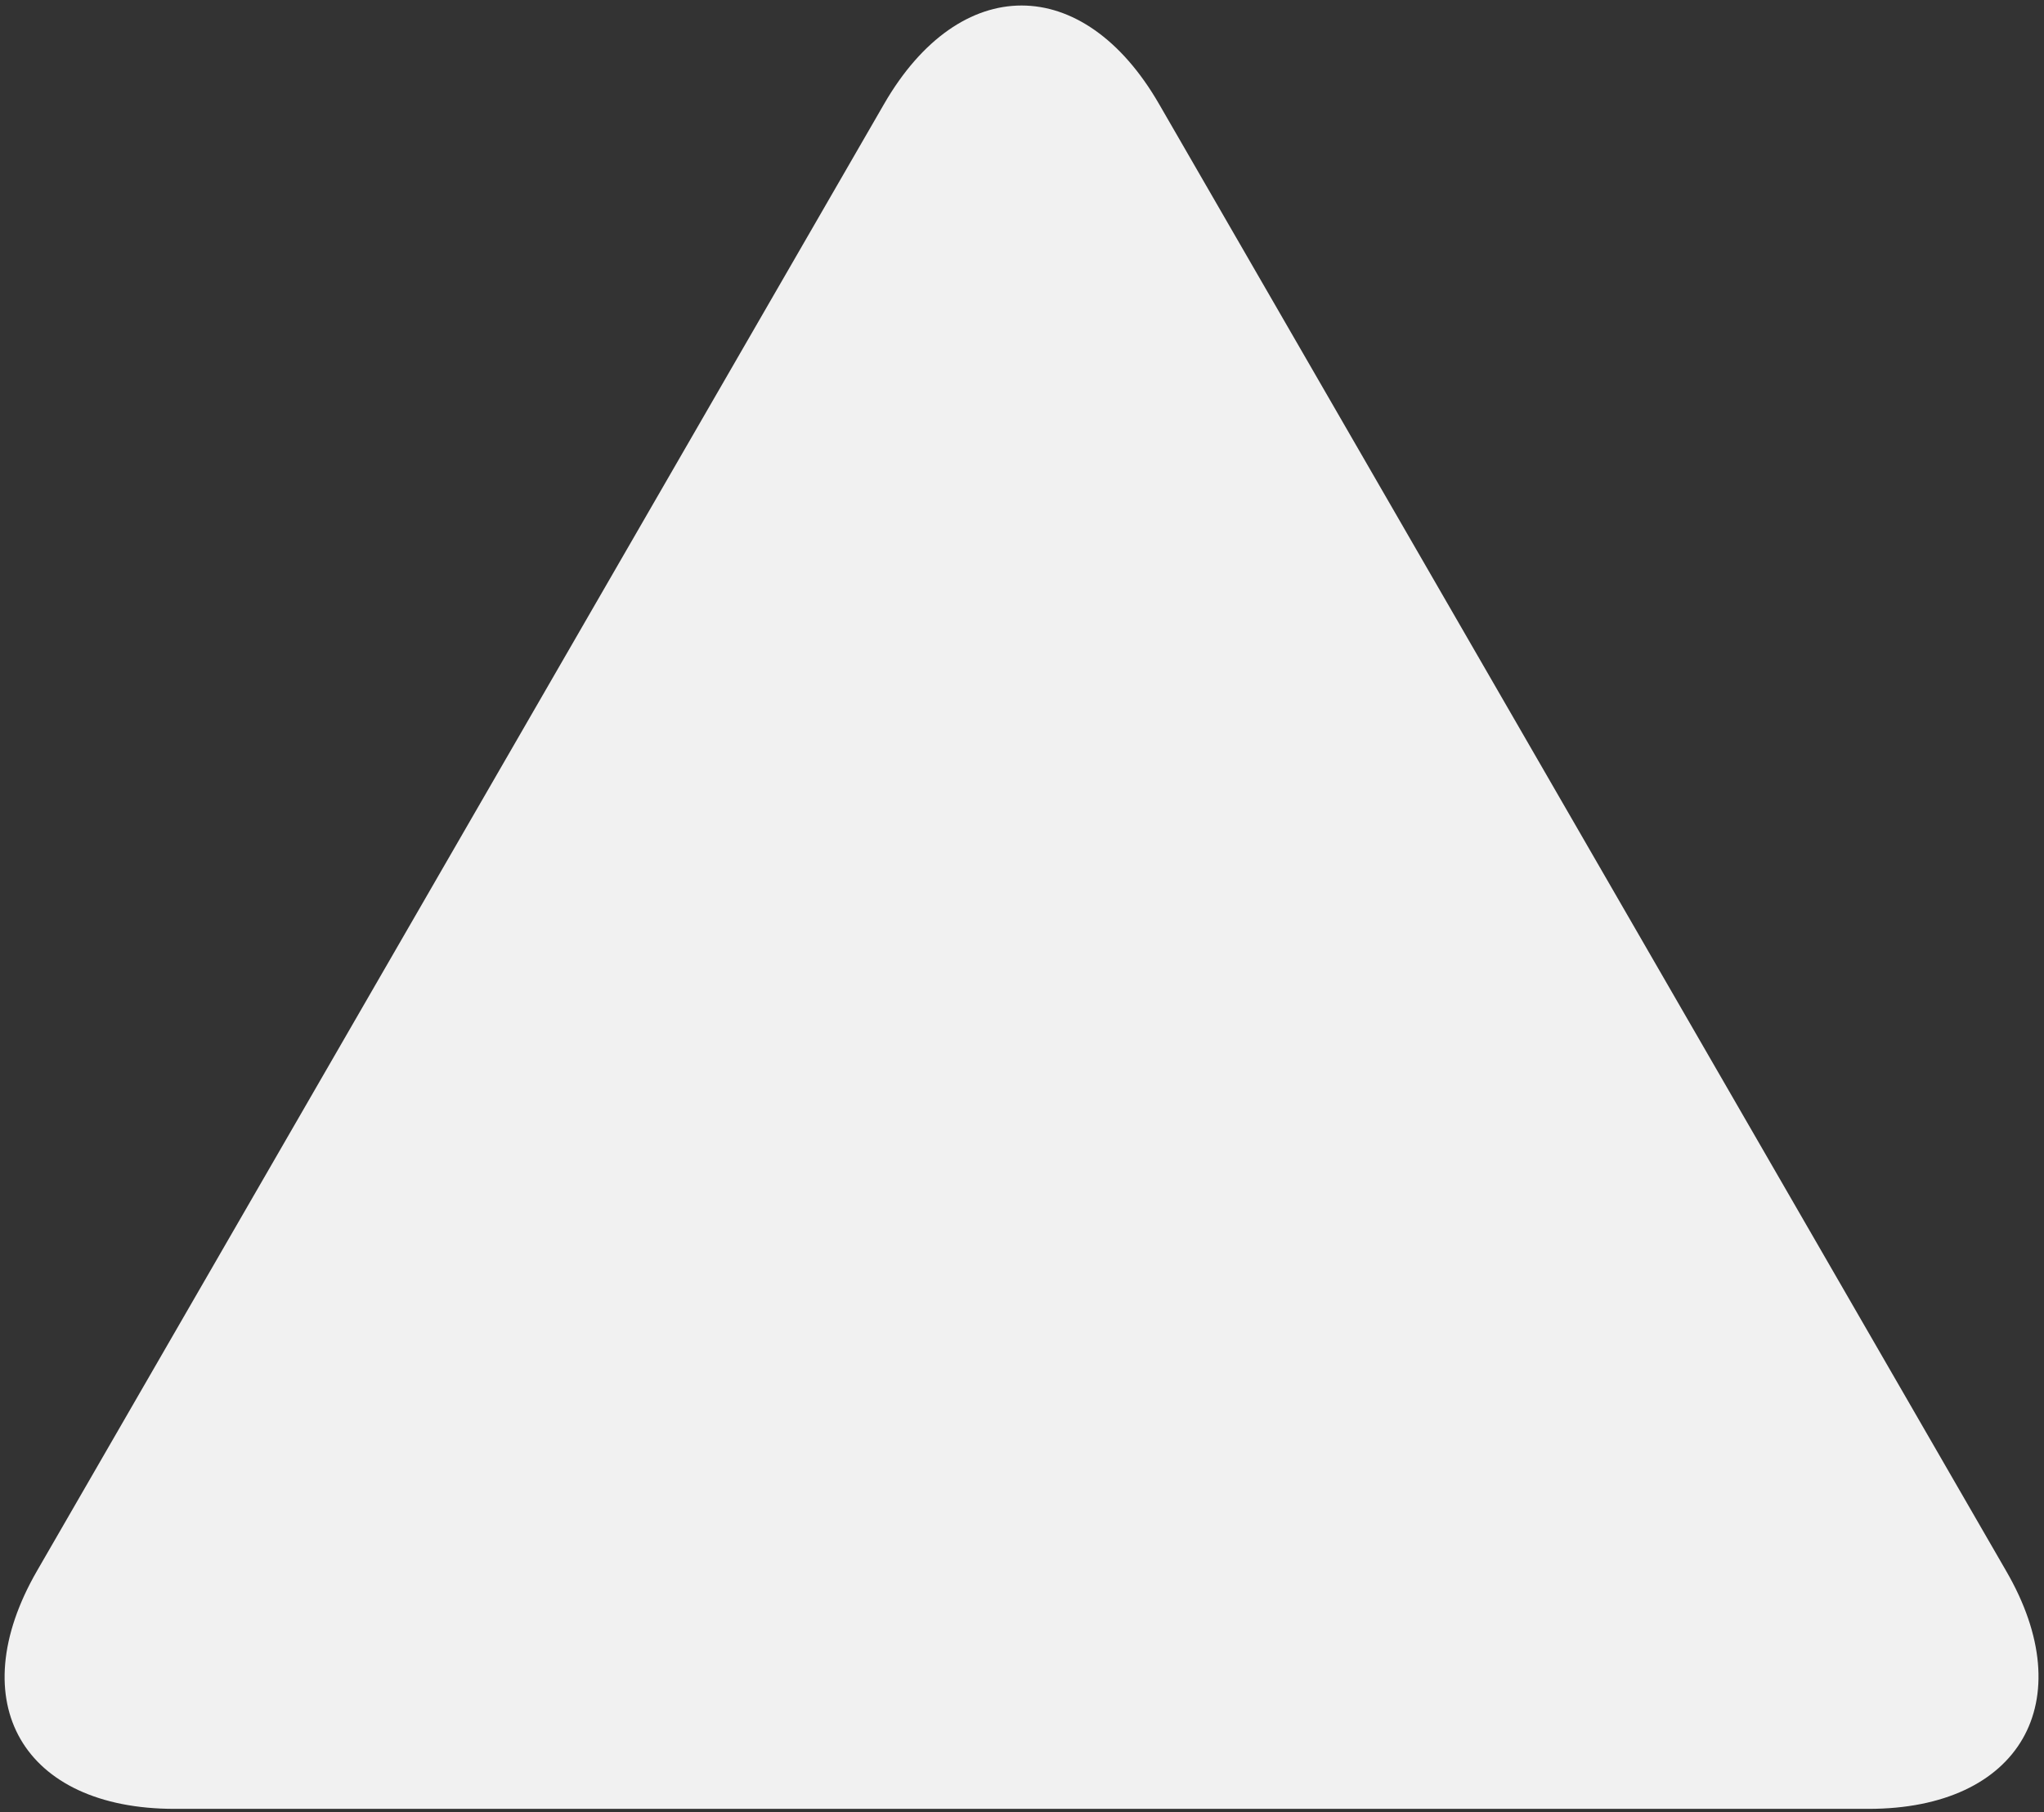 <?xml version="1.0" encoding="utf-8"?>
<!-- Generator: Adobe Illustrator 27.0.1, SVG Export Plug-In . SVG Version: 6.00 Build 0)  -->
<svg version="1.1" id="レイヤー_1" xmlns="http://www.w3.org/2000/svg" xmlns:xlink="http://www.w3.org/1999/xlink" x="0px"
	 y="0px" viewBox="0 0 231.9 205.6" style="enable-background:new 0 0 231.9 205.6;" xml:space="preserve">
<rect x="0" y="0" width="231.9" height="205.6" fill="#333333" stroke="none"/>
<style type="text/css">
	.st0{fill:#F1F1F1;}
</style>
<g>
	<g>
		<path class="st0" d="M4.2,178.2c-8.6,14.9-1.6,27,15.6,27H212c17.2,0,24.2-12.2,15.6-27L131.5,11.8c-8.6-14.9-22.6-14.9-31.2,0
			L4.2,178.2z"/>
	</g>
</g>
</svg>
